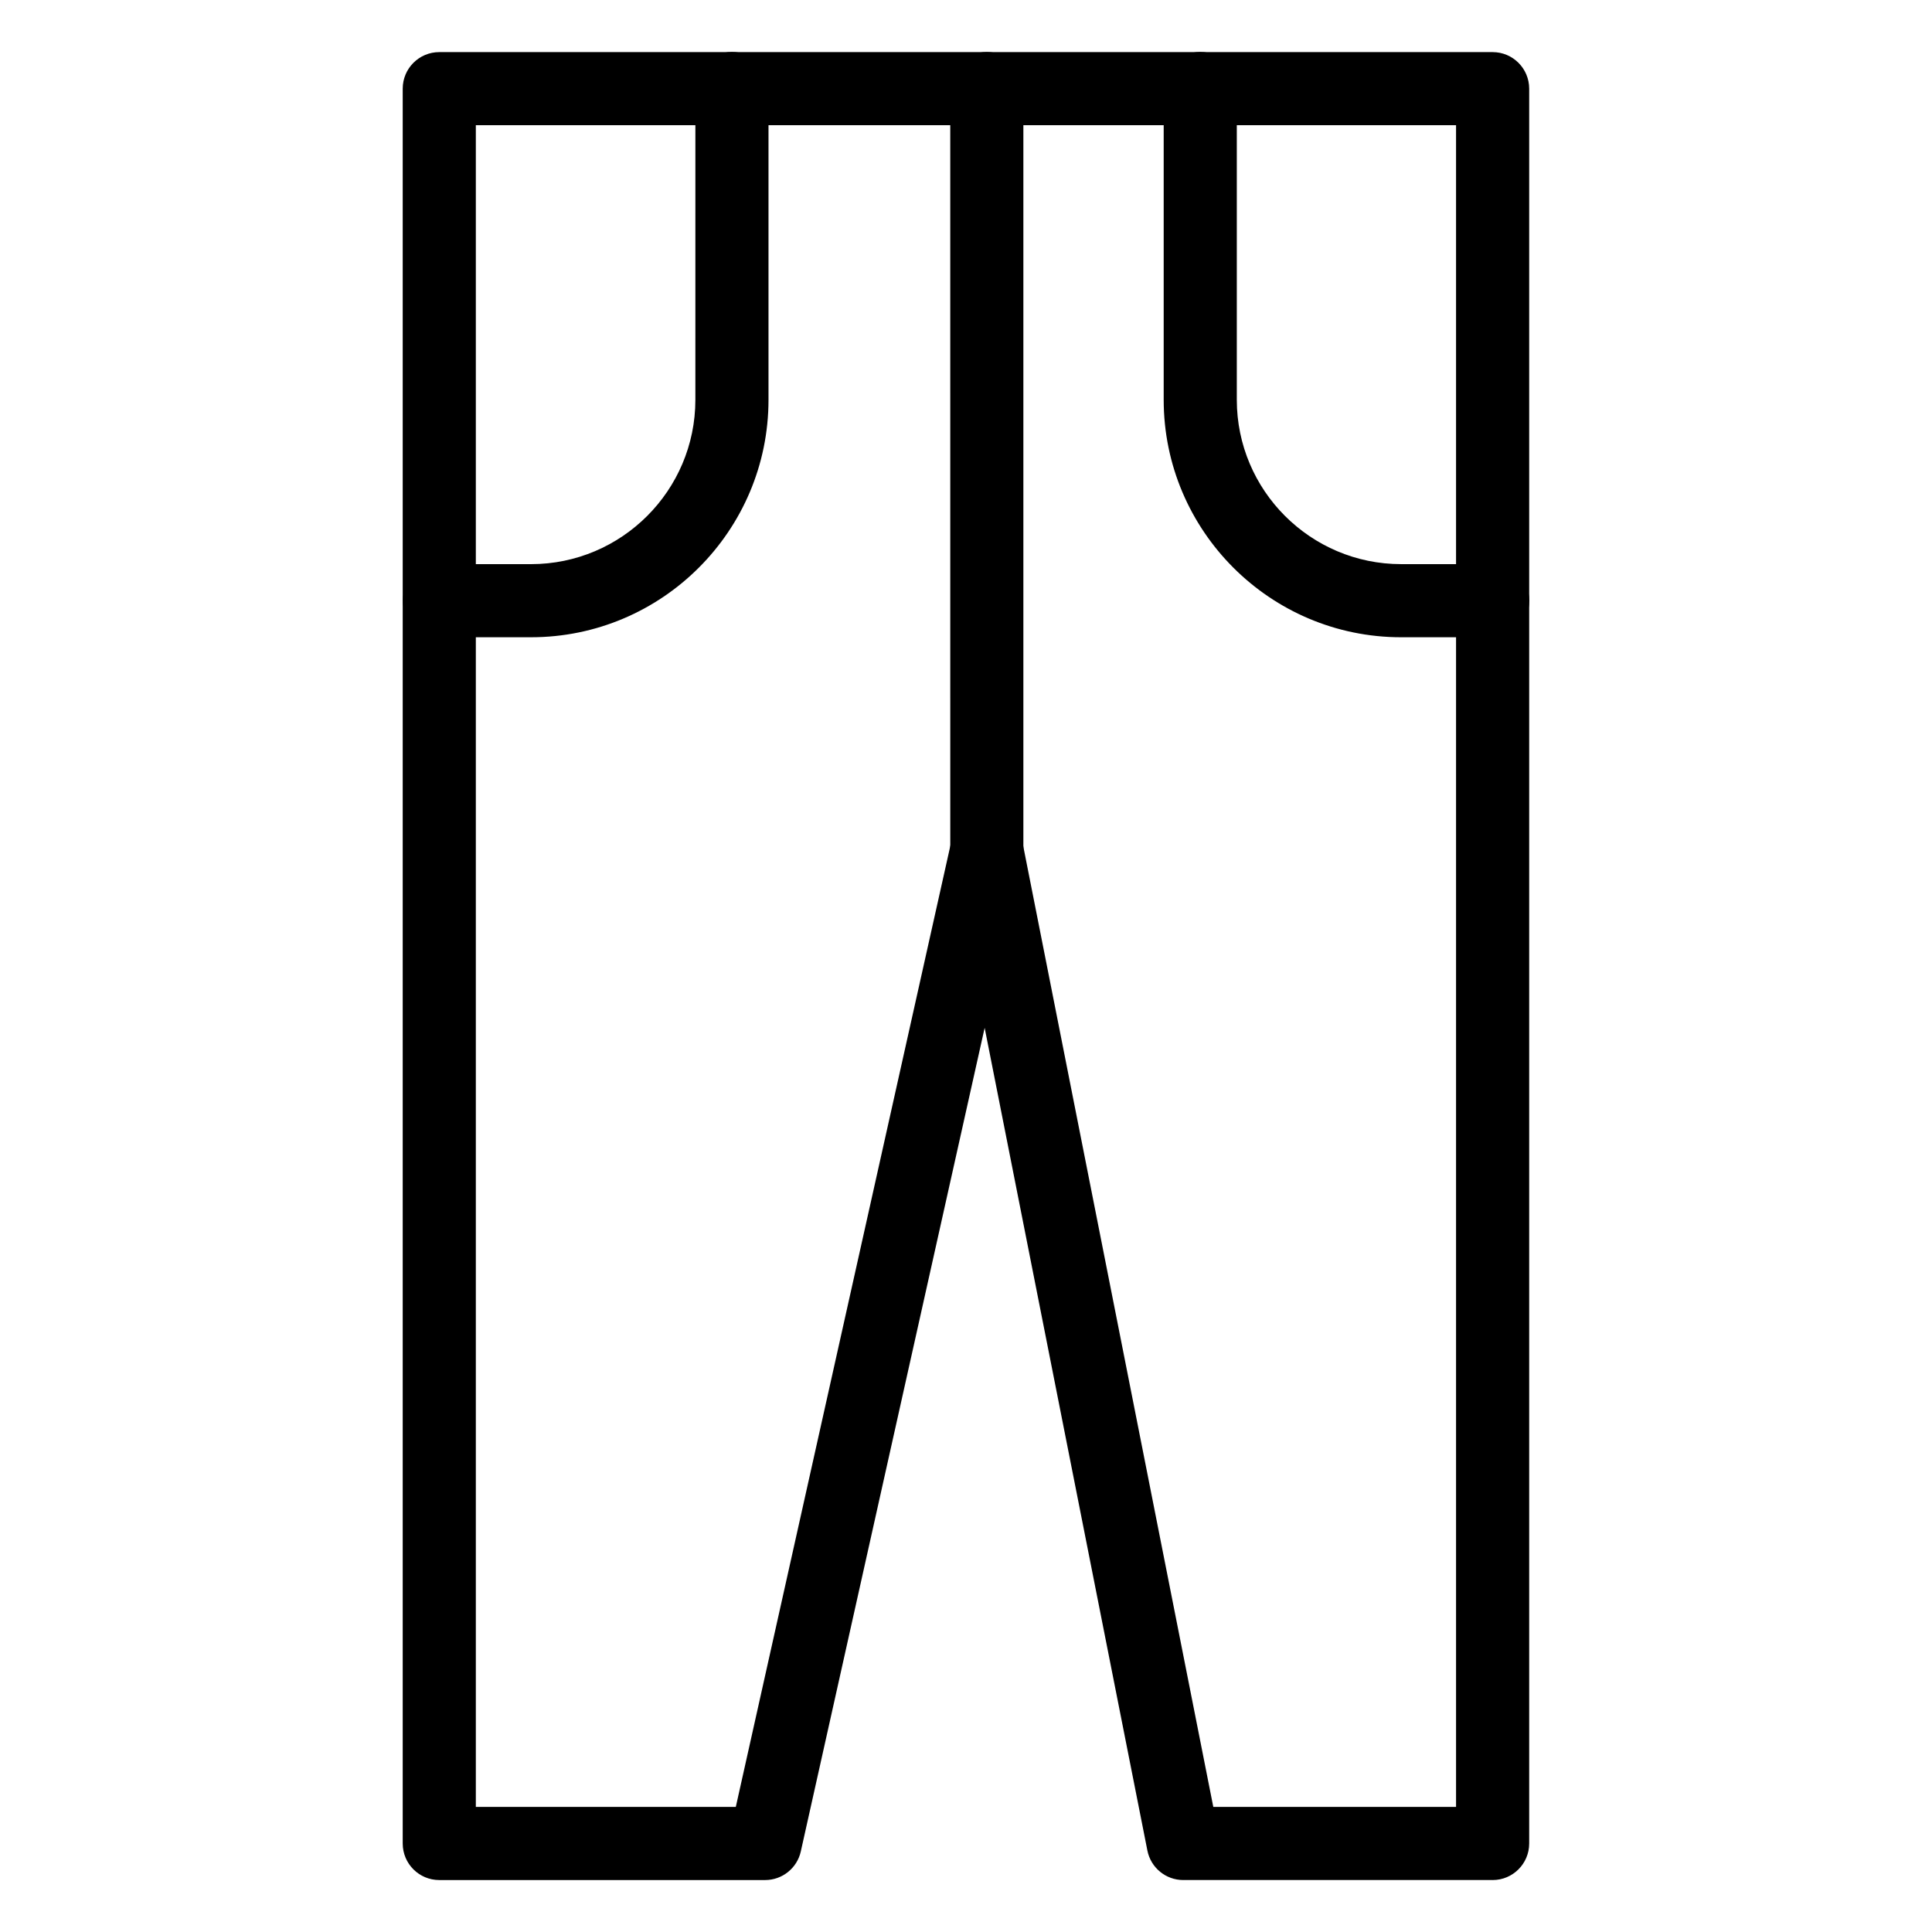 <?xml version="1.0" encoding="UTF-8"?>
<!-- Uploaded to: ICON Repo, www.svgrepo.com, Generator: ICON Repo Mixer Tools -->
<svg fill="#000000" width="800px" height="800px" version="1.1" viewBox="144 144 512 512" xmlns="http://www.w3.org/2000/svg">
 <g>
  <path d="m284.73 312.88h-24.27c-5.352 0-9.688-4.34-9.688-9.688 0-5.352 4.34-9.688 9.688-9.688h24.27c24.012 0 43.551-19.539 43.551-43.551l0.004-82.504c0-5.352 4.34-9.688 9.688-9.688 5.352 0 9.688 4.34 9.688 9.688v82.5c0 34.703-28.227 62.93-62.93 62.93z"/>
  <path d="m539.56 642.23h-81.984c-4.625 0-8.605-3.273-9.504-7.805l-43.129-218.04-48.723 218.27c-0.988 4.43-4.922 7.578-9.457 7.578h-86.352c-5.352 0-9.688-4.332-9.688-9.688v-465.05c0-5.352 4.34-9.688 9.688-9.688h279.15c5.352 0 9.688 4.34 9.688 9.688v465.05c0 5.356-4.34 9.688-9.688 9.688zm-74.023-19.375h64.332v-445.68l-259.77-0.004v445.68h68.898l57.059-255.62c0.988-4.434 4.926-7.578 9.457-7.578h0.117c4.578 0.059 8.496 3.312 9.387 7.809z"/>
  <path d="m539.59 312.88h-24.27c-34.699 0-62.93-28.23-62.93-62.93v-82.5c0-5.352 4.34-9.688 9.688-9.688 5.352 0 9.688 4.34 9.688 9.688v82.5c0 24.012 19.539 43.551 43.551 43.551h24.27c5.352 0 9.688 4.34 9.688 9.688 0.004 5.356-4.336 9.691-9.684 9.691z"/>
  <path d="m405.52 379.04c-5.352 0-9.688-4.34-9.688-9.688l-0.004-201.89c0-5.352 4.34-9.688 9.688-9.688 5.352 0 9.688 4.34 9.688 9.688v201.89c0.004 5.352-4.336 9.691-9.684 9.691z"/>
 </g>
</svg>